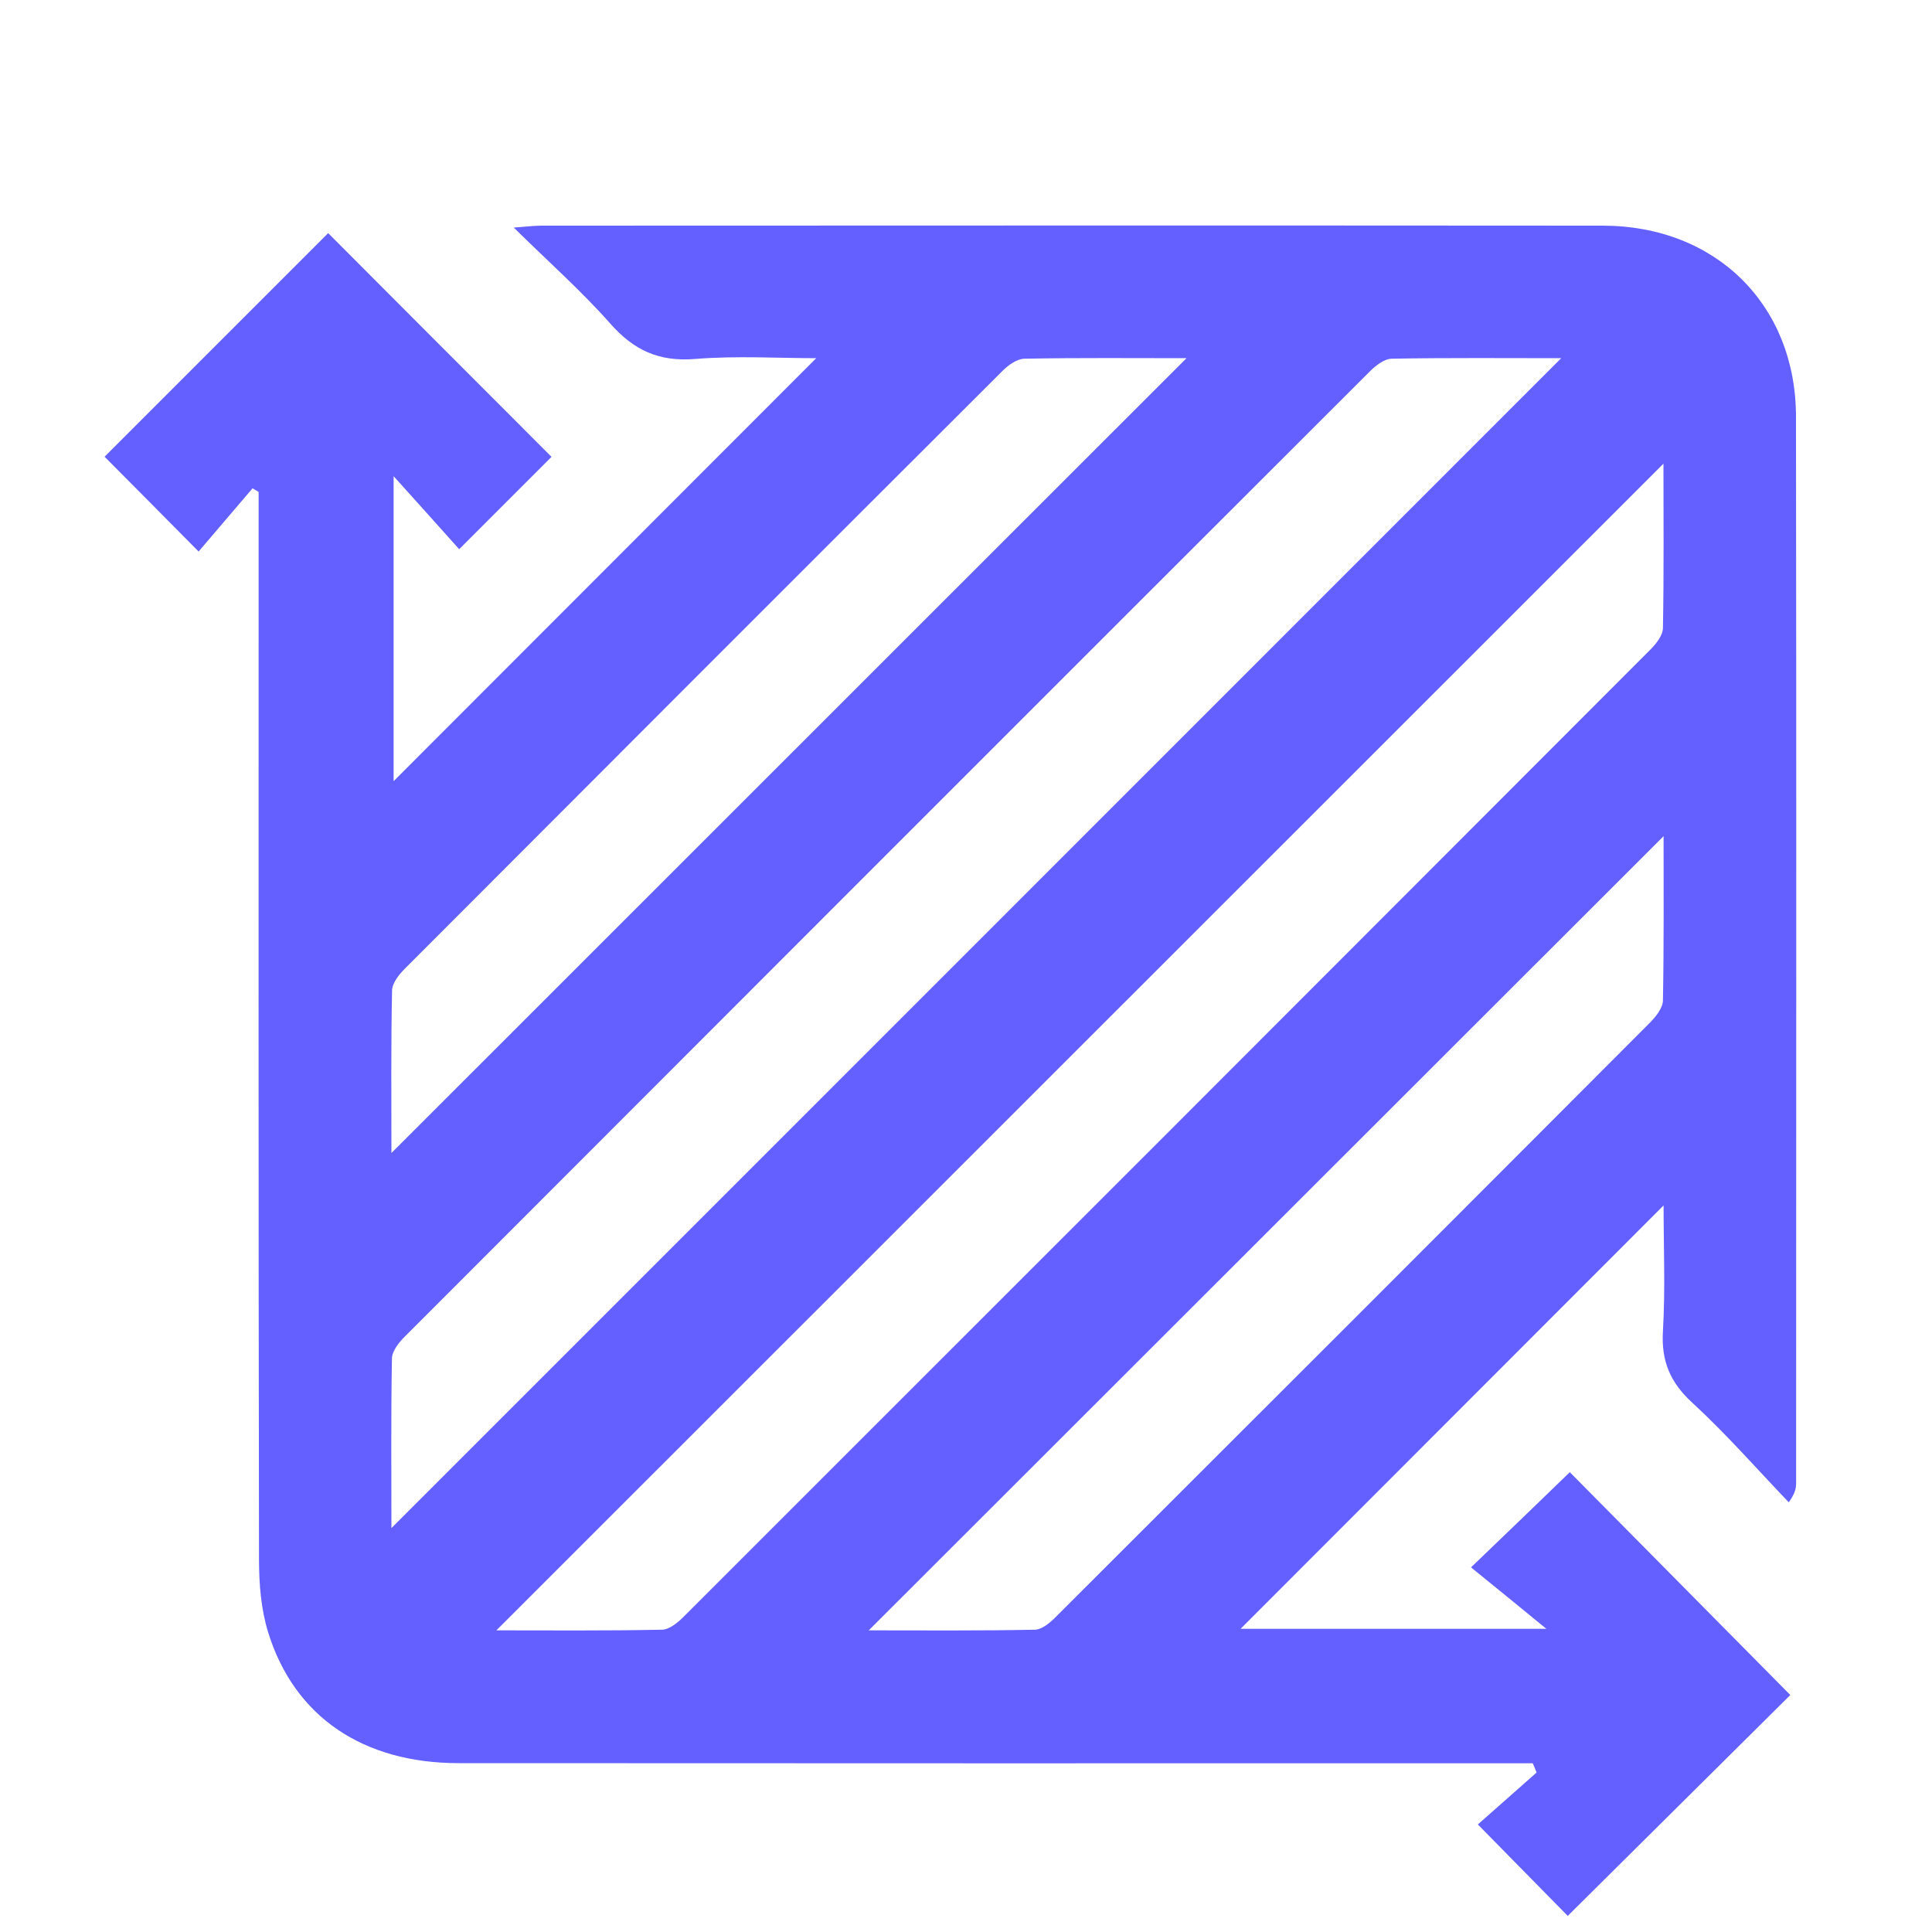 <svg width="15" height="15" viewBox="0 0 15 15" fill="none" xmlns="http://www.w3.org/2000/svg">
<g clip-path="url(#clip0_4726_2575)">
<path d="M1.961 3.791C1.82 3.956 1.68 4.121 1.542 4.282C1.273 4.01 1.039 3.774 0.812 3.546C1.386 2.972 1.97 2.387 2.548 1.81C3.125 2.389 3.709 2.974 4.282 3.547C4.058 3.771 3.822 4.007 3.565 4.264C3.416 4.098 3.257 3.919 3.056 3.697V6.065C4.135 4.985 5.239 3.88 6.337 2.781C6.047 2.781 5.719 2.761 5.396 2.787C5.115 2.81 4.919 2.718 4.737 2.511C4.515 2.26 4.262 2.036 3.989 1.767C4.092 1.759 4.149 1.752 4.206 1.752C6.951 1.751 9.696 1.75 12.442 1.752C13.318 1.752 13.942 2.363 13.944 3.233C13.948 5.993 13.945 8.753 13.945 11.512C13.945 11.551 13.941 11.589 13.888 11.664C13.639 11.404 13.402 11.132 13.137 10.889C12.966 10.731 12.897 10.566 12.911 10.334C12.93 10.009 12.916 9.682 12.916 9.359C11.813 10.463 10.722 11.555 9.632 12.646H12.006C11.784 12.464 11.601 12.315 11.421 12.169C11.716 11.886 11.956 11.655 12.188 11.43C12.74 11.988 13.322 12.576 13.9 13.16C13.34 13.716 12.753 14.299 12.172 14.875C11.954 14.653 11.722 14.417 11.474 14.165C11.613 14.042 11.772 13.902 11.93 13.762C11.921 13.738 11.911 13.713 11.9 13.69H11.673C8.969 13.69 6.265 13.691 3.561 13.689C2.82 13.689 2.287 13.33 2.083 12.677C2.027 12.498 2.011 12.3 2.011 12.11C2.006 9.419 2.008 6.728 2.008 4.037C2.008 3.965 2.008 3.892 2.008 3.819C1.992 3.81 1.976 3.801 1.96 3.791H1.961ZM3.039 11.864C6.069 8.835 9.093 5.809 12.121 2.781C11.69 2.781 11.246 2.777 10.803 2.785C10.746 2.787 10.68 2.839 10.635 2.884C8.135 5.381 5.638 7.879 3.141 10.379C3.096 10.424 3.044 10.49 3.043 10.547C3.035 10.99 3.039 11.433 3.039 11.864L3.039 11.864ZM12.916 3.599C9.894 6.62 6.872 9.641 3.854 12.658C4.266 12.658 4.703 12.662 5.14 12.653C5.197 12.652 5.262 12.598 5.307 12.553C7.81 10.052 10.312 7.549 12.812 5.045C12.857 5 12.91 4.934 12.911 4.877C12.919 4.441 12.915 4.004 12.915 3.599H12.916ZM12.916 6.492C10.86 8.546 8.802 10.602 6.745 12.658C7.162 12.658 7.598 12.662 8.035 12.653C8.091 12.652 8.156 12.596 8.201 12.55C9.74 11.014 11.278 9.476 12.813 7.937C12.858 7.891 12.91 7.825 12.911 7.768C12.919 7.331 12.916 6.894 12.916 6.492V6.492ZM3.039 8.952C5.101 6.891 7.154 4.838 9.212 2.781C8.8 2.781 8.377 2.777 7.954 2.785C7.896 2.786 7.829 2.834 7.784 2.879C6.235 4.425 4.688 5.973 3.142 7.522C3.097 7.567 3.045 7.633 3.044 7.69C3.035 8.114 3.039 8.537 3.039 8.952Z" fill="#6360FF"/>
</g>
<defs>
<clipPath id="clip0_4726_2575">
<rect width="13.134" height="13.125" fill="white" transform="translate(0.812 1.75)"/>
</clipPath>
</defs>
</svg>
